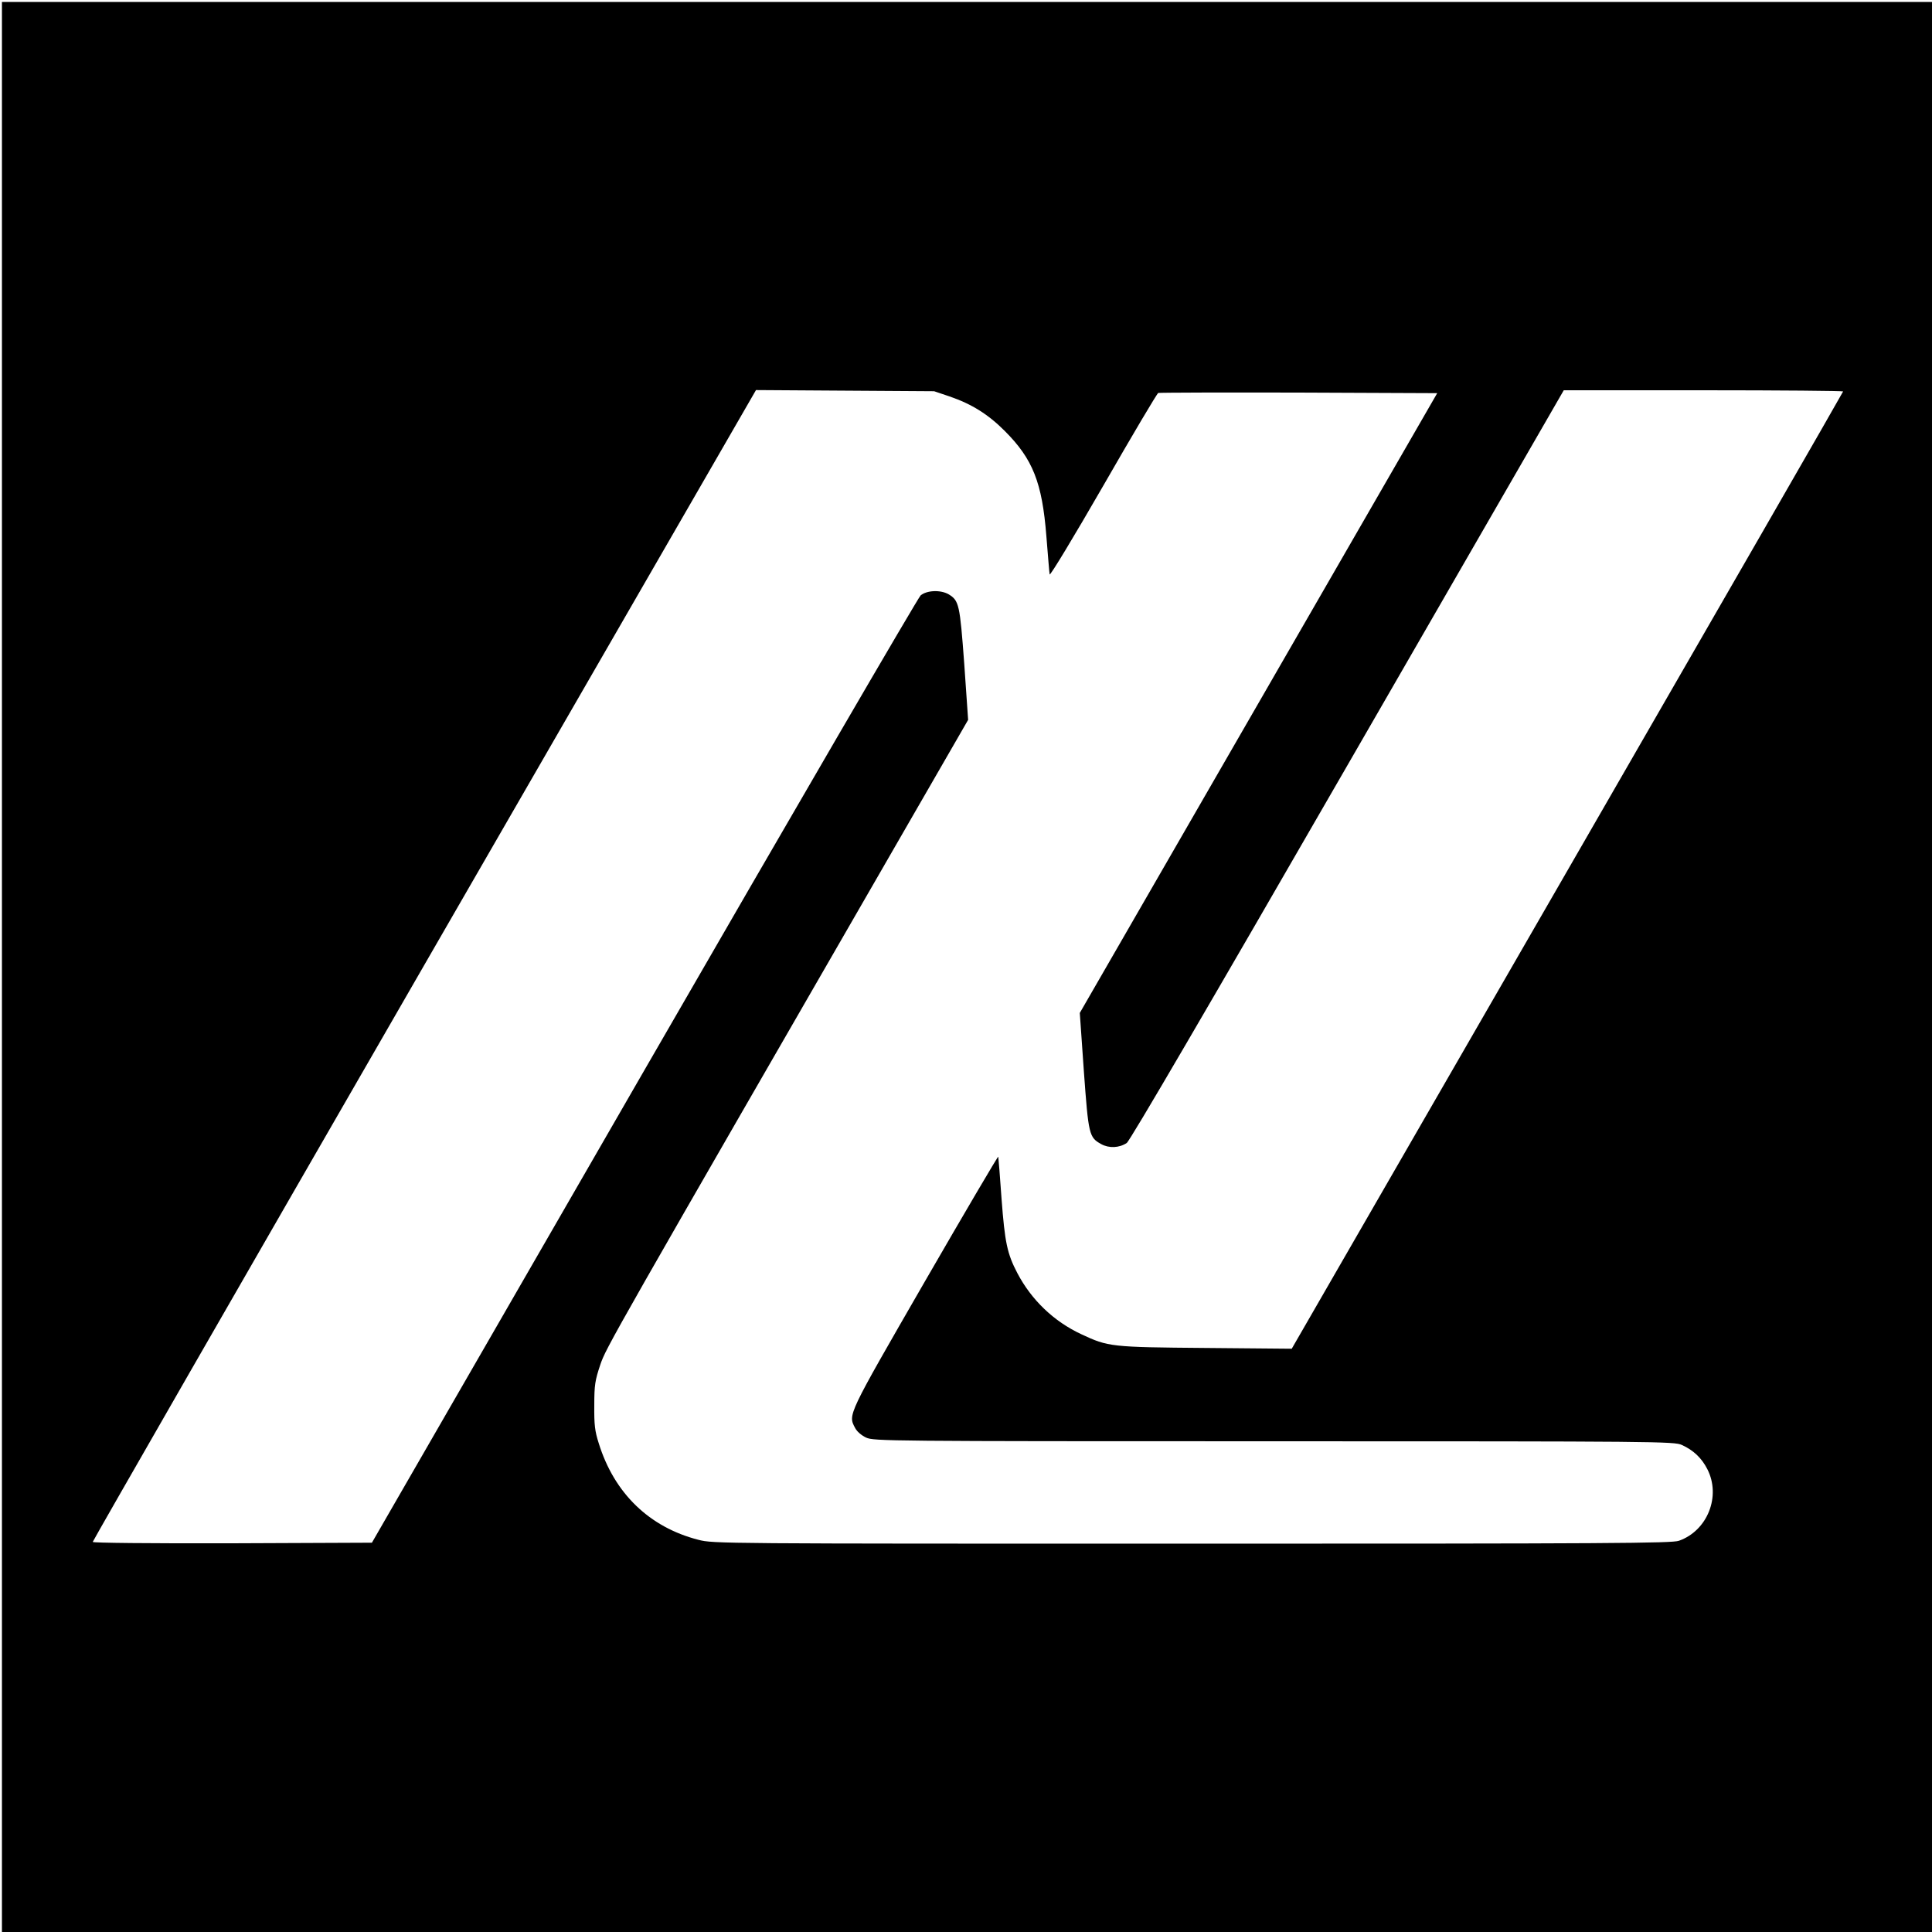 <?xml version="1.0" standalone="no"?>
<!DOCTYPE svg PUBLIC "-//W3C//DTD SVG 20010904//EN"
 "http://www.w3.org/TR/2001/REC-SVG-20010904/DTD/svg10.dtd">
<svg version="1.0" xmlns="http://www.w3.org/2000/svg"
 width="1000pt" height="1000pt" viewBox="0 0 1000 1000"
 preserveAspectRatio="xMidYMid meet">
<g transform="translate(0,1000) scale(0.1,-0.1)"
fill="#000000" stroke="none">
<path d="M10 4995 l0 -4995 4995 0 4995 0 0 4995 0 4995 -4995 0 -4995 0 0
-4995z m4905 2953 c114 -39 199 -92 285 -178 146 -146 194 -267 216 -545 8
-99 15 -188 17 -198 1 -11 126 196 277 458 151 263 279 479 285 481 5 2 333 3
727 2 l717 -3 -925 -1604 -925 -1604 21 -301 c24 -331 27 -343 90 -378 40 -22
93 -20 132 6 16 10 424 709 1143 1956 l1119 1940 723 0 c398 0 723 -3 723 -6
0 -3 -642 -1119 -1427 -2480 l-1427 -2475 -446 4 c-491 4 -504 6 -643 71 -142
66 -258 177 -331 316 -53 101 -65 159 -82 385 -8 115 -16 214 -17 218 -1 5
-172 -286 -380 -646 -403 -699 -398 -688 -361 -758 9 -18 32 -38 57 -50 41
-18 100 -19 2112 -19 1981 0 2072 -1 2110 -19 60 -27 103 -68 132 -125 72
-140 1 -319 -147 -371 -37 -13 -353 -15 -2520 -15 -2447 0 -2478 0 -2555 20
-254 65 -436 241 -516 500 -20 62 -24 96 -23 195 0 107 4 130 31 211 31 91 43
111 1645 2889 l259 449 -20 289 c-23 310 -27 328 -81 361 -42 24 -113 21 -145
-6 -14 -13 -659 -1121 -1433 -2463 l-1407 -2440 -723 -3 c-436 -1 -722 2 -722
7 0 5 772 1349 1716 2986 l1717 2976 461 -3 461 -3 80 -27z"/>
</g>
</svg>

